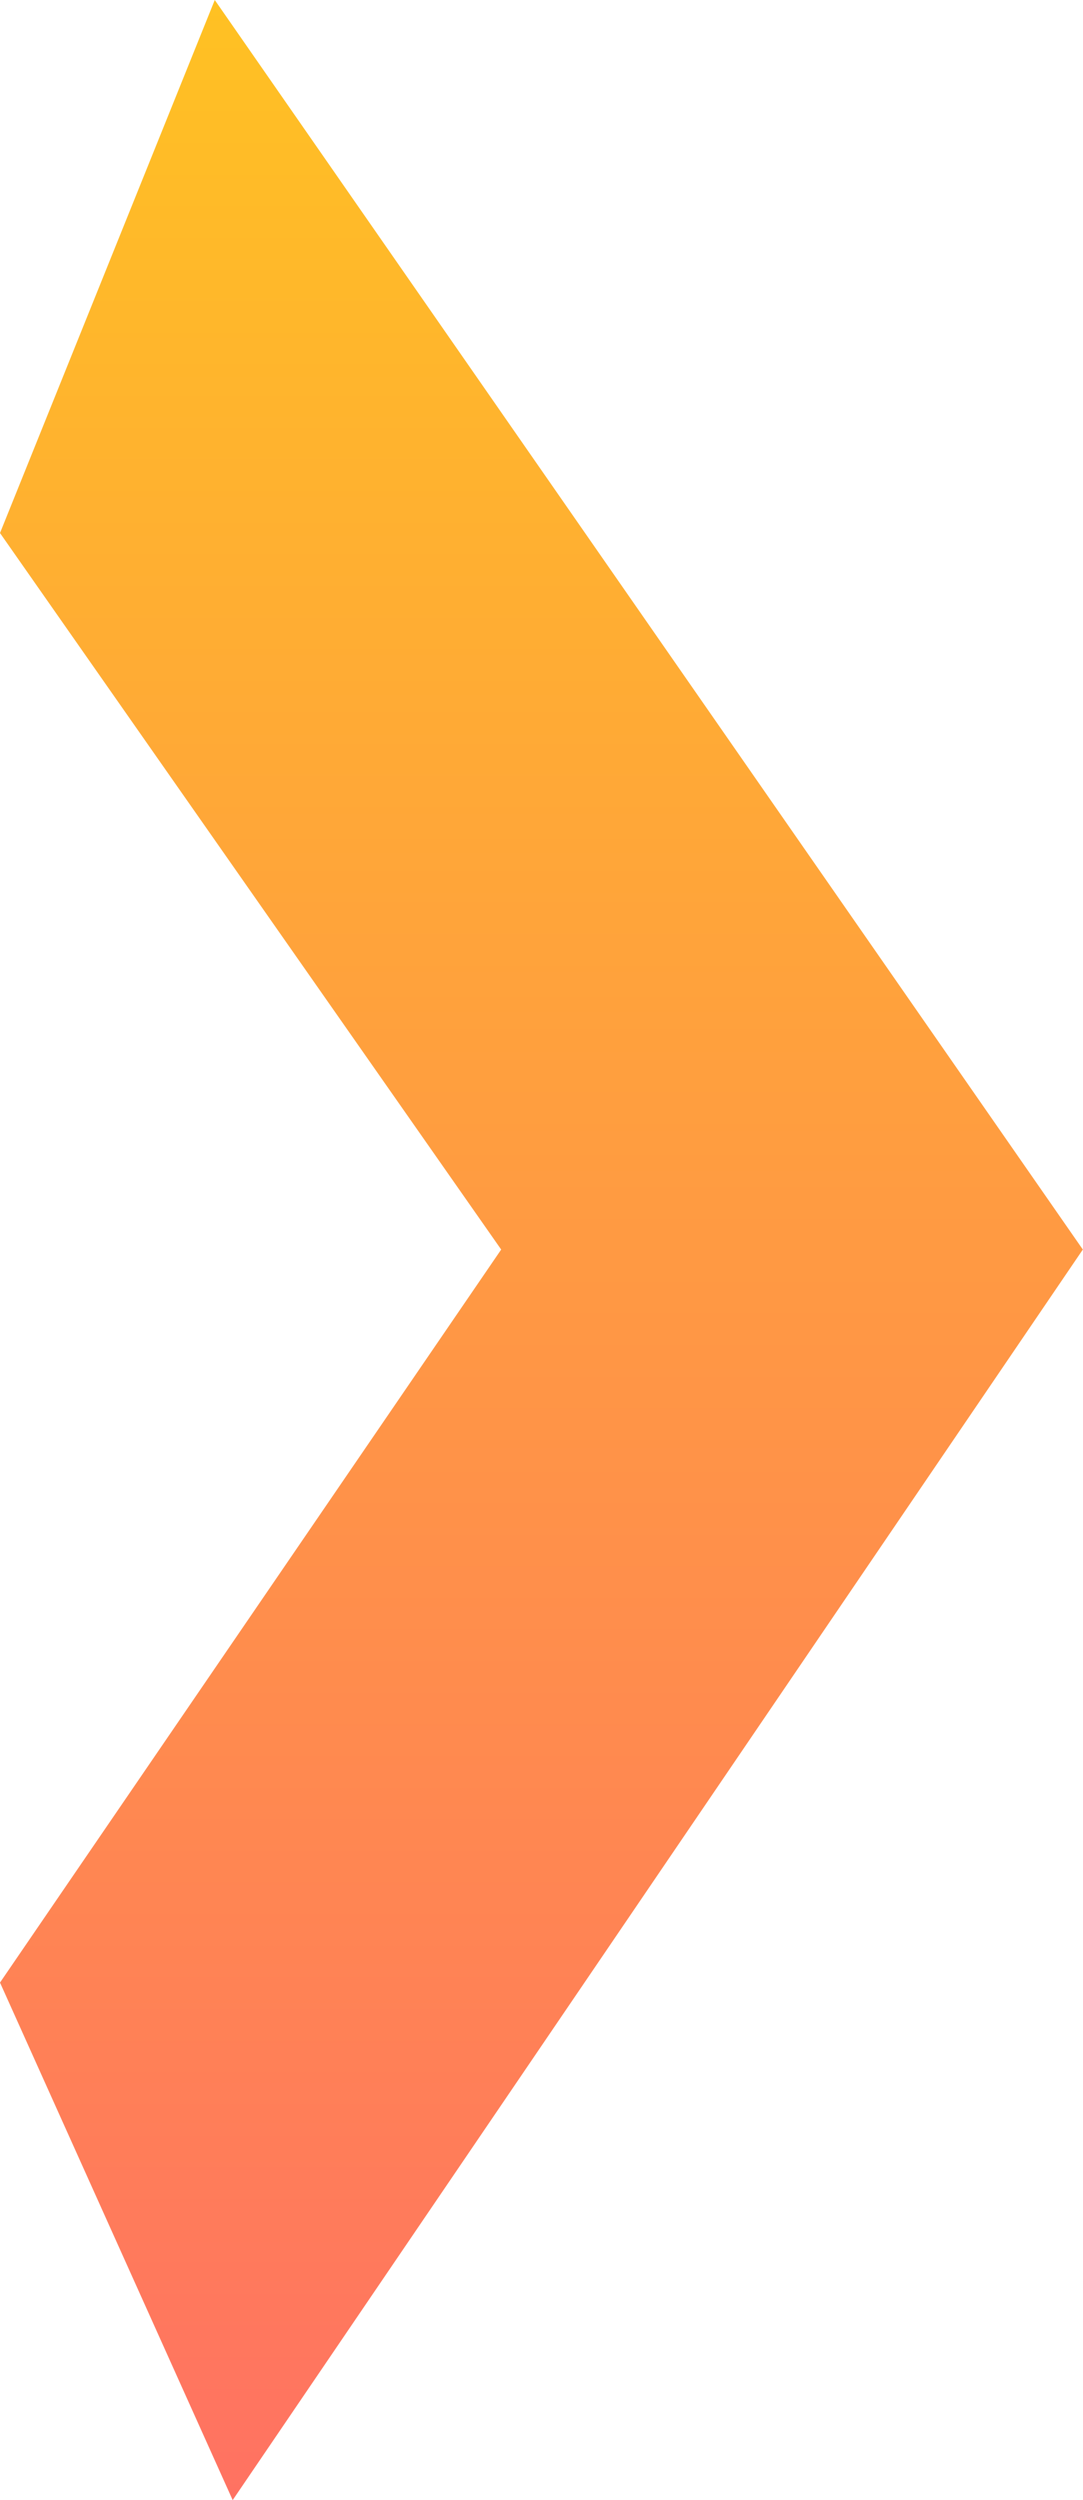 <svg width="13" height="30" fill="none" xmlns="http://www.w3.org/2000/svg"><path fill-rule="evenodd" clip-rule="evenodd" d="M12.998 14.994L2.578 0 0 6.396l6.016 8.598L0 23.79 2.793 30l10.205-15.006H13h-.002z" fill="url(#paint0_linear_622_180)"/><defs><linearGradient id="paint0_linear_622_180" x1="6.5" y1="0" x2="6.5" y2="30" gradientUnits="userSpaceOnUse"><stop stop-color="#FFC123"/><stop offset="1" stop-color="#FF7262"/></linearGradient></defs></svg>